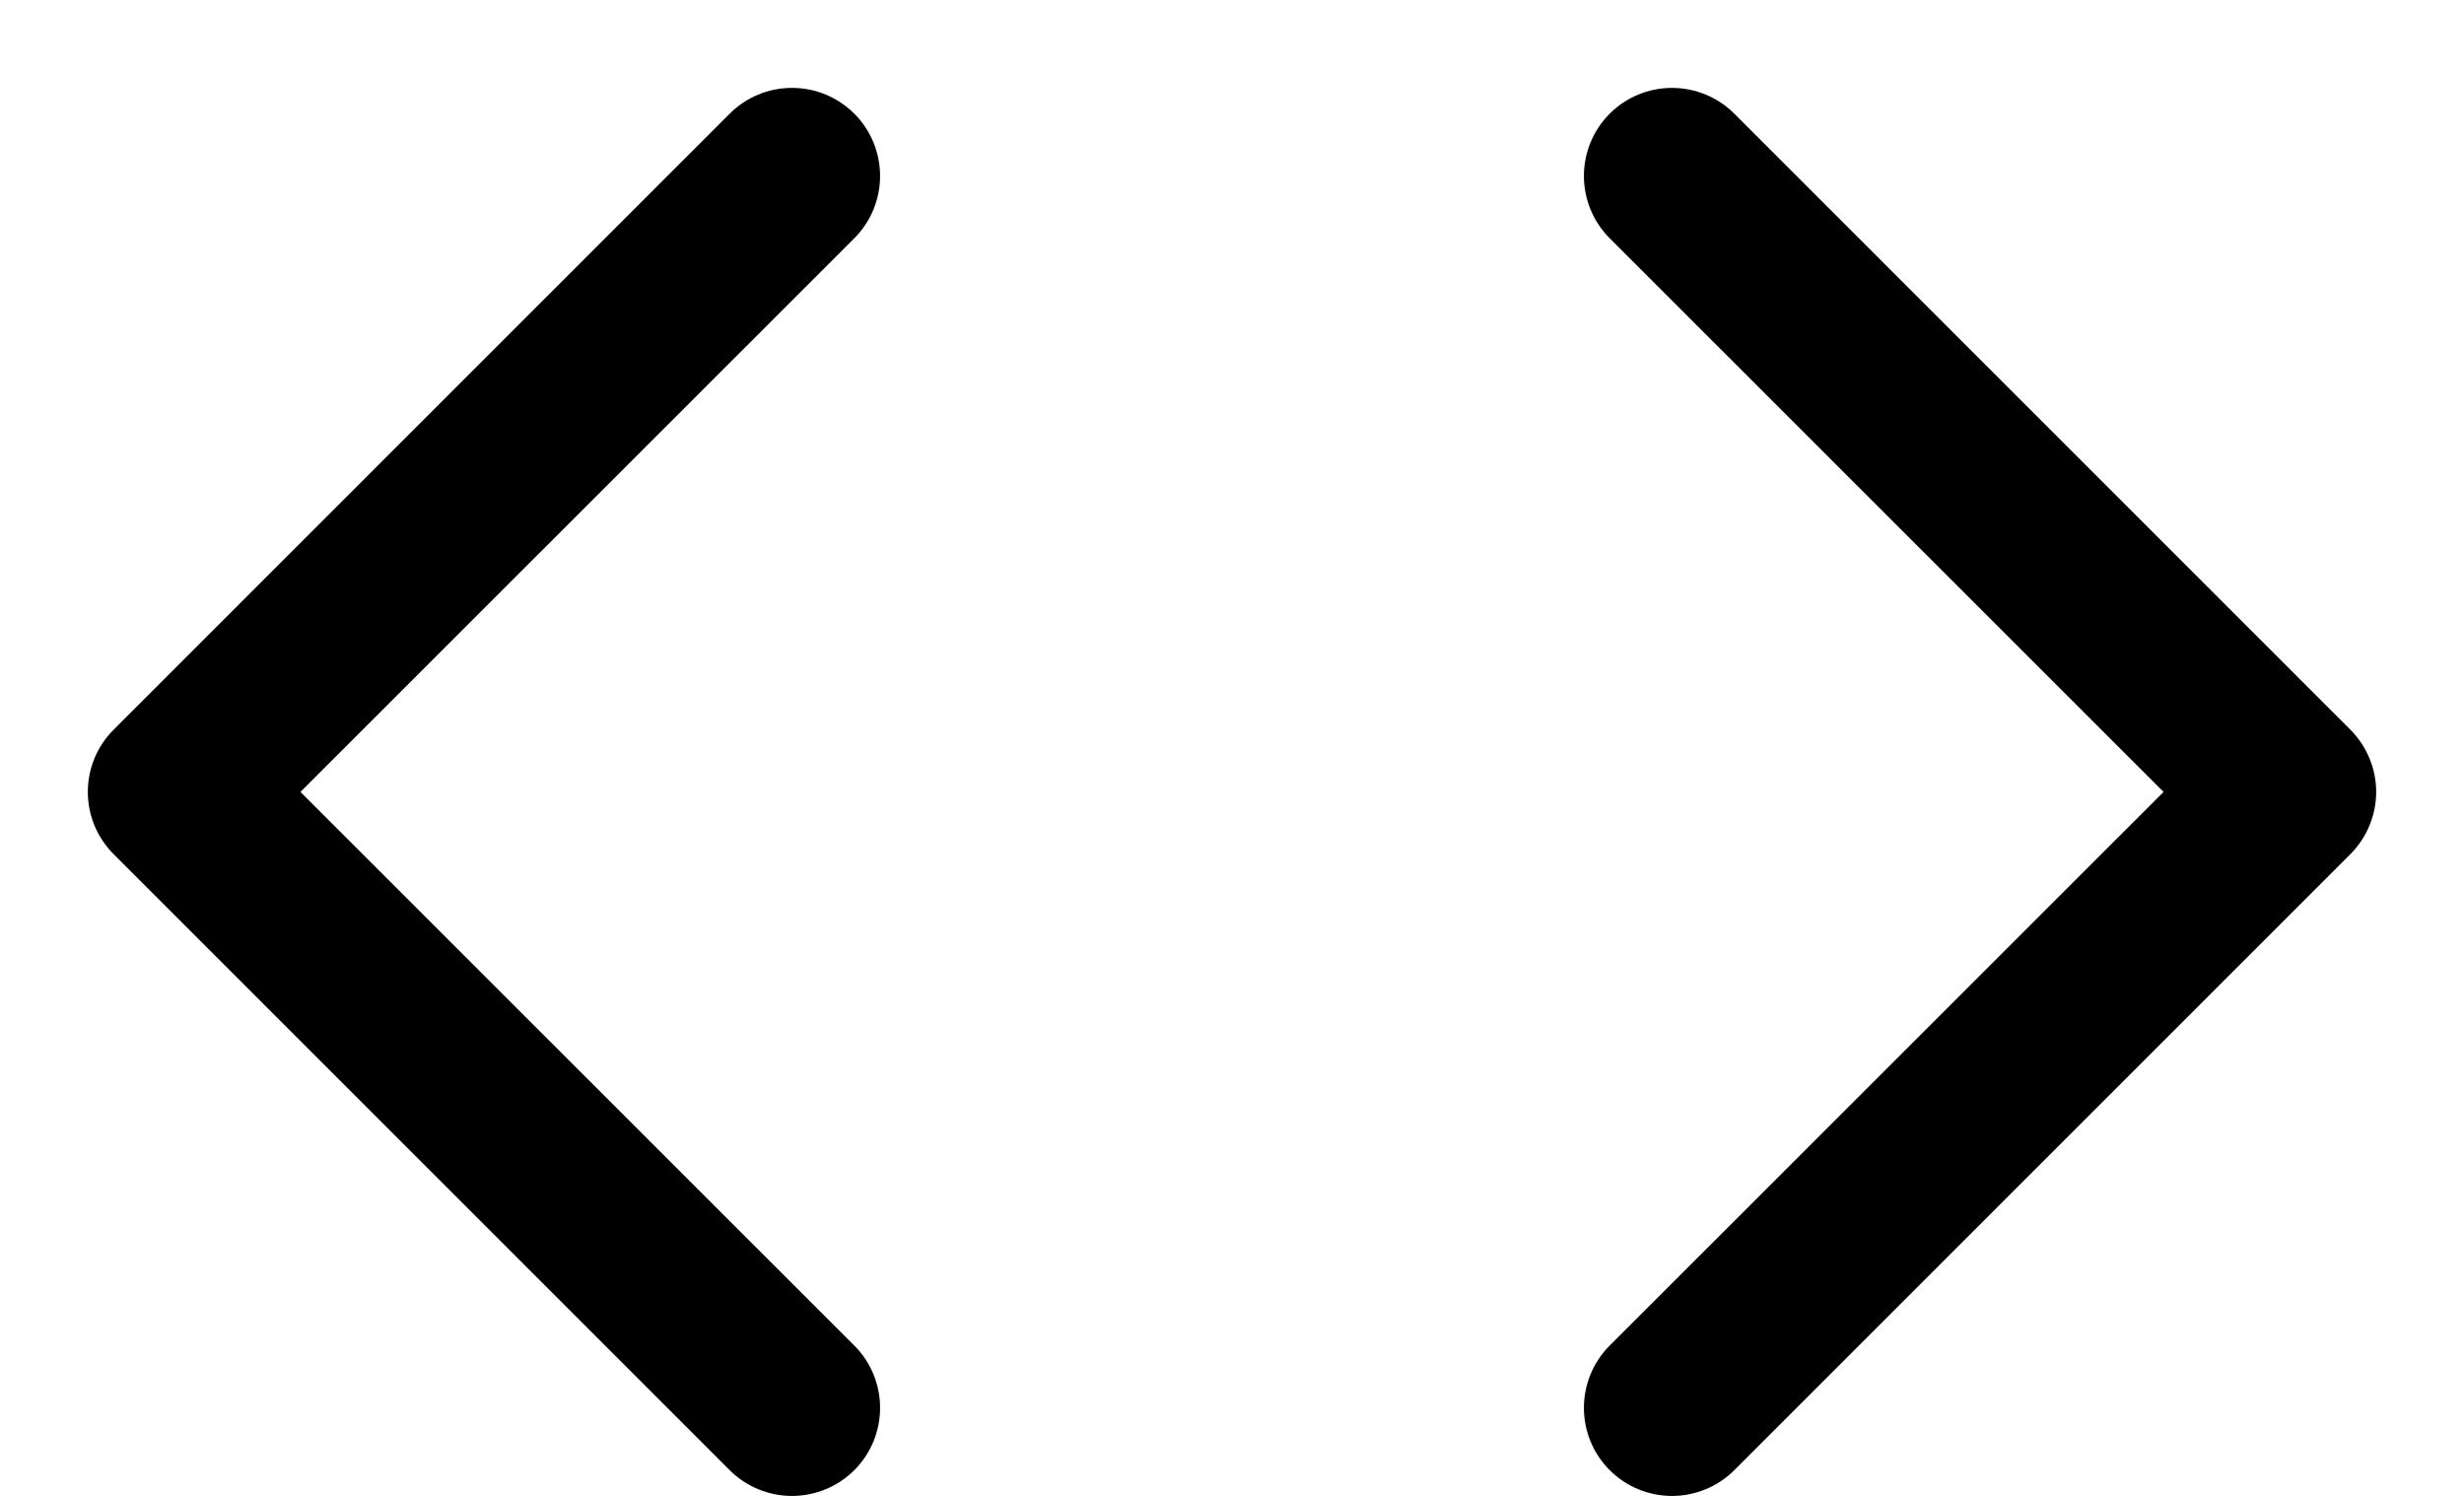 <svg width="28" height="17" viewBox="0 0 28 17" fill="none" xmlns="http://www.w3.org/2000/svg">
<path d="M9.708 2.708C9.801 2.615 9.875 2.504 9.925 2.383C9.975 2.261 10.001 2.131 10.001 2C10.001 1.868 9.975 1.738 9.925 1.617C9.875 1.495 9.801 1.385 9.708 1.292C9.615 1.199 9.504 1.125 9.383 1.075C9.262 1.024 9.131 0.999 9 0.999C8.868 0.999 8.738 1.024 8.617 1.075C8.495 1.125 8.385 1.199 8.292 1.292L1.292 8.292C1.199 8.385 1.125 8.495 1.074 8.617C1.024 8.738 0.998 8.868 0.998 9C0.998 9.131 1.024 9.262 1.074 9.383C1.125 9.505 1.199 9.615 1.292 9.708L8.292 16.708C8.48 16.896 8.734 17.001 9 17.001C9.265 17.001 9.52 16.896 9.708 16.708C9.896 16.52 10.001 16.265 10.001 16C10.001 15.734 9.896 15.48 9.708 15.292L3.414 9L9.708 2.708ZM18.292 2.708C18.104 2.52 17.999 2.265 17.999 2C17.999 1.734 18.104 1.48 18.292 1.292C18.48 1.104 18.734 0.999 19 0.999C19.265 0.999 19.52 1.104 19.708 1.292L26.708 8.292C26.801 8.385 26.875 8.495 26.925 8.617C26.976 8.738 27.002 8.868 27.002 9C27.002 9.131 26.976 9.262 26.925 9.383C26.875 9.505 26.801 9.615 26.708 9.708L19.708 16.708C19.52 16.896 19.265 17.001 19 17.001C18.734 17.001 18.48 16.896 18.292 16.708C18.104 16.52 17.999 16.265 17.999 16C17.999 15.734 18.104 15.48 18.292 15.292L24.586 9L18.292 2.708Z" fill="black"/>
</svg>
